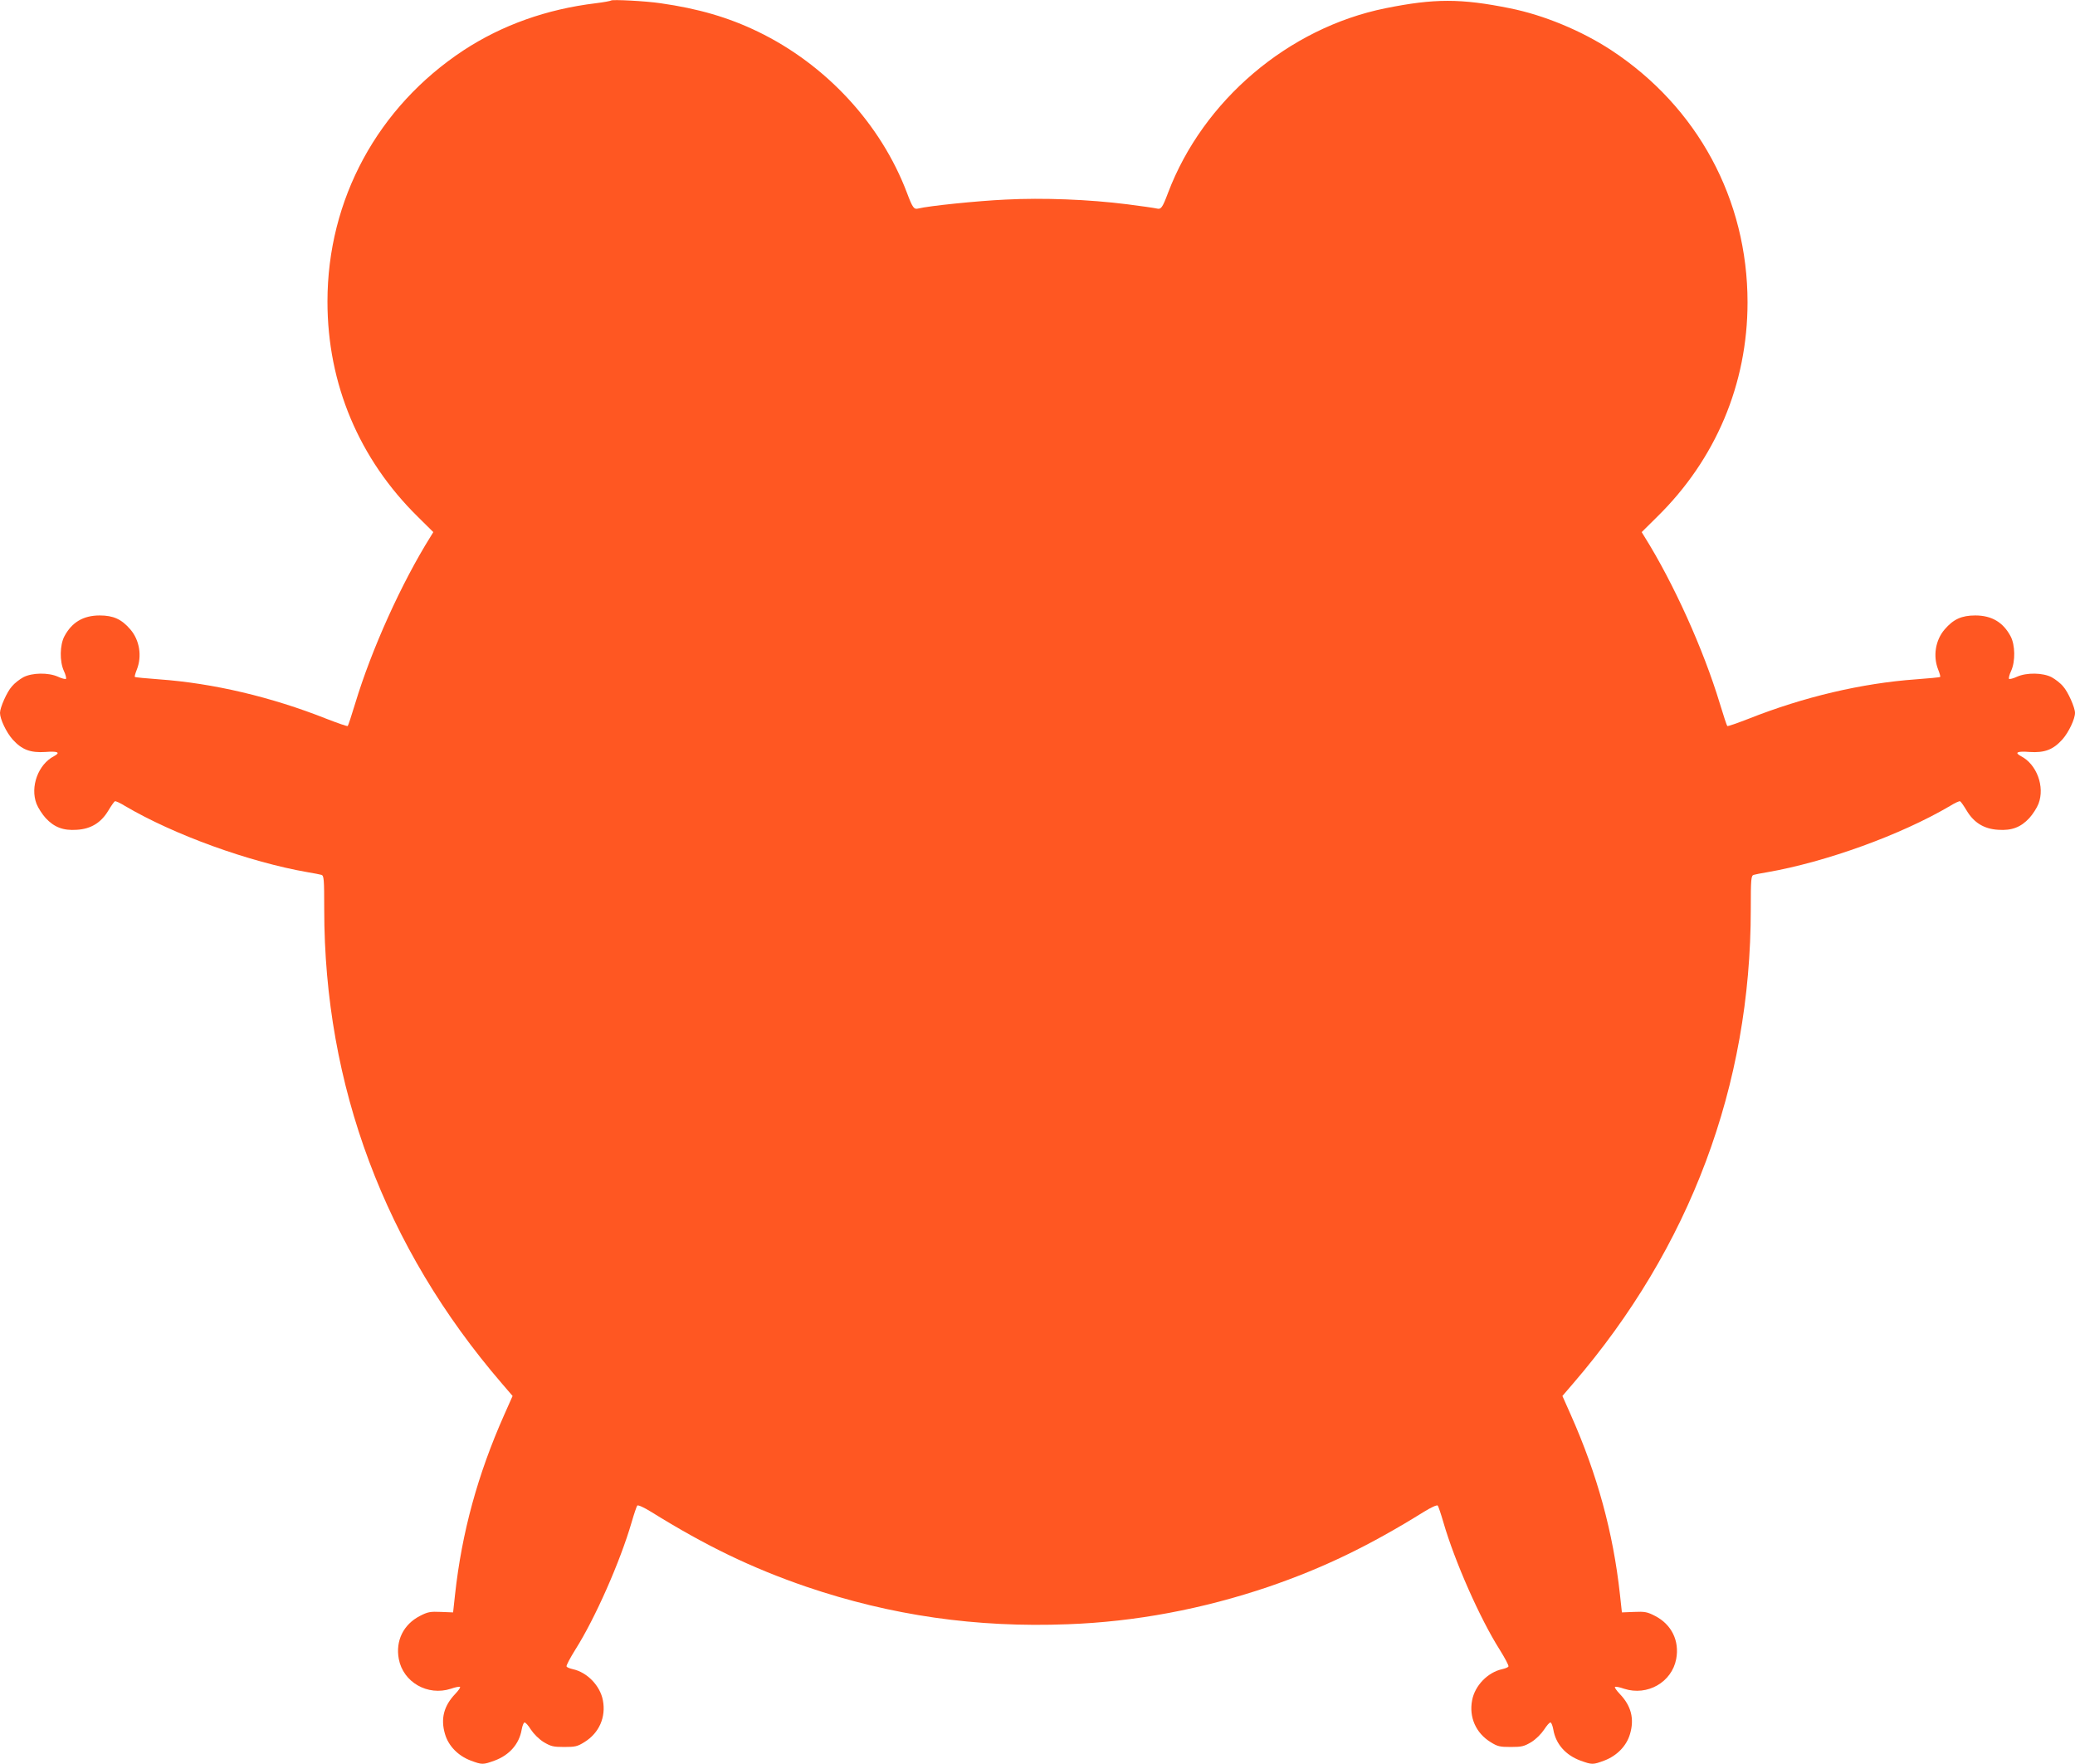 <?xml version="1.0" standalone="no"?>
<!DOCTYPE svg PUBLIC "-//W3C//DTD SVG 20010904//EN"
 "http://www.w3.org/TR/2001/REC-SVG-20010904/DTD/svg10.dtd">
<svg version="1.0" xmlns="http://www.w3.org/2000/svg"
 width="1280pt" height="1088pt" viewBox="0 0 1280 1088"
 preserveAspectRatio="xMidYMid meet">
<g transform="translate(0,1088) scale(0.1,-0.1)"
fill="#ff5722" stroke="none">
<path d="M3770 10877 c-3 -3 -46 -11 -95 -17 -305 -37 -578 -135 -815 -290
-530 -349 -840 -920 -840 -1550 0 -508 195 -971 558 -1328 l95 -94 -16 -26
c-181 -289 -365 -697 -466 -1031 -22 -73 -43 -136 -46 -139 -3 -3 -62 18 -132
45 -338 134 -697 219 -1032 243 -80 6 -147 12 -149 15 -3 2 3 22 12 45 33 83
17 182 -40 248 -54 63 -105 86 -189 86 -101 0 -172 -42 -218 -129 -28 -53 -30
-154 -3 -213 11 -23 16 -45 13 -49 -4 -3 -26 2 -49 13 -60 27 -160 25 -214 -3
-22 -12 -55 -37 -71 -57 -30 -33 -73 -130 -73 -163 0 -38 39 -120 78 -164 57
-63 109 -83 202 -77 77 6 96 -3 53 -26 -97 -50 -148 -188 -108 -293 10 -26 36
-66 57 -89 52 -56 108 -78 192 -72 86 5 149 43 194 118 18 30 36 56 41 58 5 2
33 -11 62 -29 302 -178 766 -346 1129 -409 36 -6 73 -13 83 -16 15 -5 17 -24
17 -212 0 -1088 374 -2086 1095 -2924 l67 -78 -52 -117 c-163 -367 -261 -724
-303 -1108 l-12 -110 -75 3 c-66 3 -82 0 -130 -25 -101 -52 -151 -153 -130
-265 27 -144 178 -230 321 -184 28 10 54 15 57 11 3 -3 -10 -22 -30 -43 -70
-73 -91 -153 -63 -247 21 -73 80 -134 159 -164 70 -26 75 -26 147 0 92 34 152
103 167 191 4 23 12 43 17 44 6 2 24 -18 40 -44 18 -27 50 -59 79 -77 44 -26
58 -30 126 -30 68 0 82 3 125 30 91 56 134 154 114 258 -17 90 -97 173 -186
192 -18 4 -35 11 -38 16 -4 5 22 53 55 106 121 191 276 542 346 783 15 52 31
99 35 104 5 5 41 -11 86 -39 338 -210 620 -346 958 -462 521 -177 1046 -253
1612 -231 416 15 834 94 1238 231 338 116 620 252 958 462 45 28 81 44 86 39
4 -5 20 -52 35 -104 70 -241 225 -592 346 -783 33 -53 59 -101 55 -106 -3 -5
-20 -12 -38 -16 -89 -19 -169 -101 -186 -192 -20 -104 23 -202 114 -258 43
-27 57 -30 125 -30 68 0 82 4 126 30 29 18 61 50 79 77 17 26 34 46 40 44 5
-1 13 -21 17 -44 15 -88 75 -157 167 -191 72 -26 77 -26 147 0 79 30 138 91
159 164 28 94 7 174 -63 247 -20 21 -33 40 -30 43 3 4 29 -1 57 -11 143 -46
294 40 321 184 21 112 -29 213 -130 265 -48 25 -64 28 -130 25 l-75 -3 -12
110 c-42 384 -140 741 -303 1108 l-52 117 67 78 c721 838 1095 1836 1095 2924
0 188 2 207 18 212 9 3 46 10 82 16 363 63 827 231 1129 409 29 18 57 31 62
29 5 -2 23 -28 41 -58 45 -75 108 -113 194 -118 84 -6 140 16 192 72 21 23 47
63 57 89 40 105 -11 243 -108 293 -43 23 -24 32 53 26 93 -6 145 14 202 77 39
44 78 126 78 164 0 33 -43 130 -73 163 -16 20 -49 45 -71 57 -54 28 -154 30
-214 3 -23 -11 -45 -16 -49 -13 -3 4 2 26 13 49 27 59 25 160 -3 213 -46 87
-117 129 -218 129 -84 0 -135 -23 -189 -86 -57 -66 -73 -165 -40 -248 9 -23
15 -43 12 -45 -2 -3 -69 -9 -149 -15 -335 -24 -694 -109 -1032 -243 -70 -27
-129 -48 -132 -45 -3 3 -24 66 -46 139 -101 334 -285 742 -466 1031 l-16 26
95 94 c362 355 558 820 558 1323 0 635 -308 1205 -840 1555 -183 120 -416 217
-626 259 -302 61 -466 61 -768 0 -598 -121 -1125 -568 -1341 -1139 -35 -93
-43 -103 -70 -96 -12 3 -94 15 -181 26 -238 30 -520 41 -751 29 -174 -8 -475
-39 -538 -55 -27 -7 -35 3 -70 96 -161 426 -500 792 -920 995 -182 88 -368
142 -600 175 -93 14 -298 24 -305 17z"/>
</g>
</svg>
